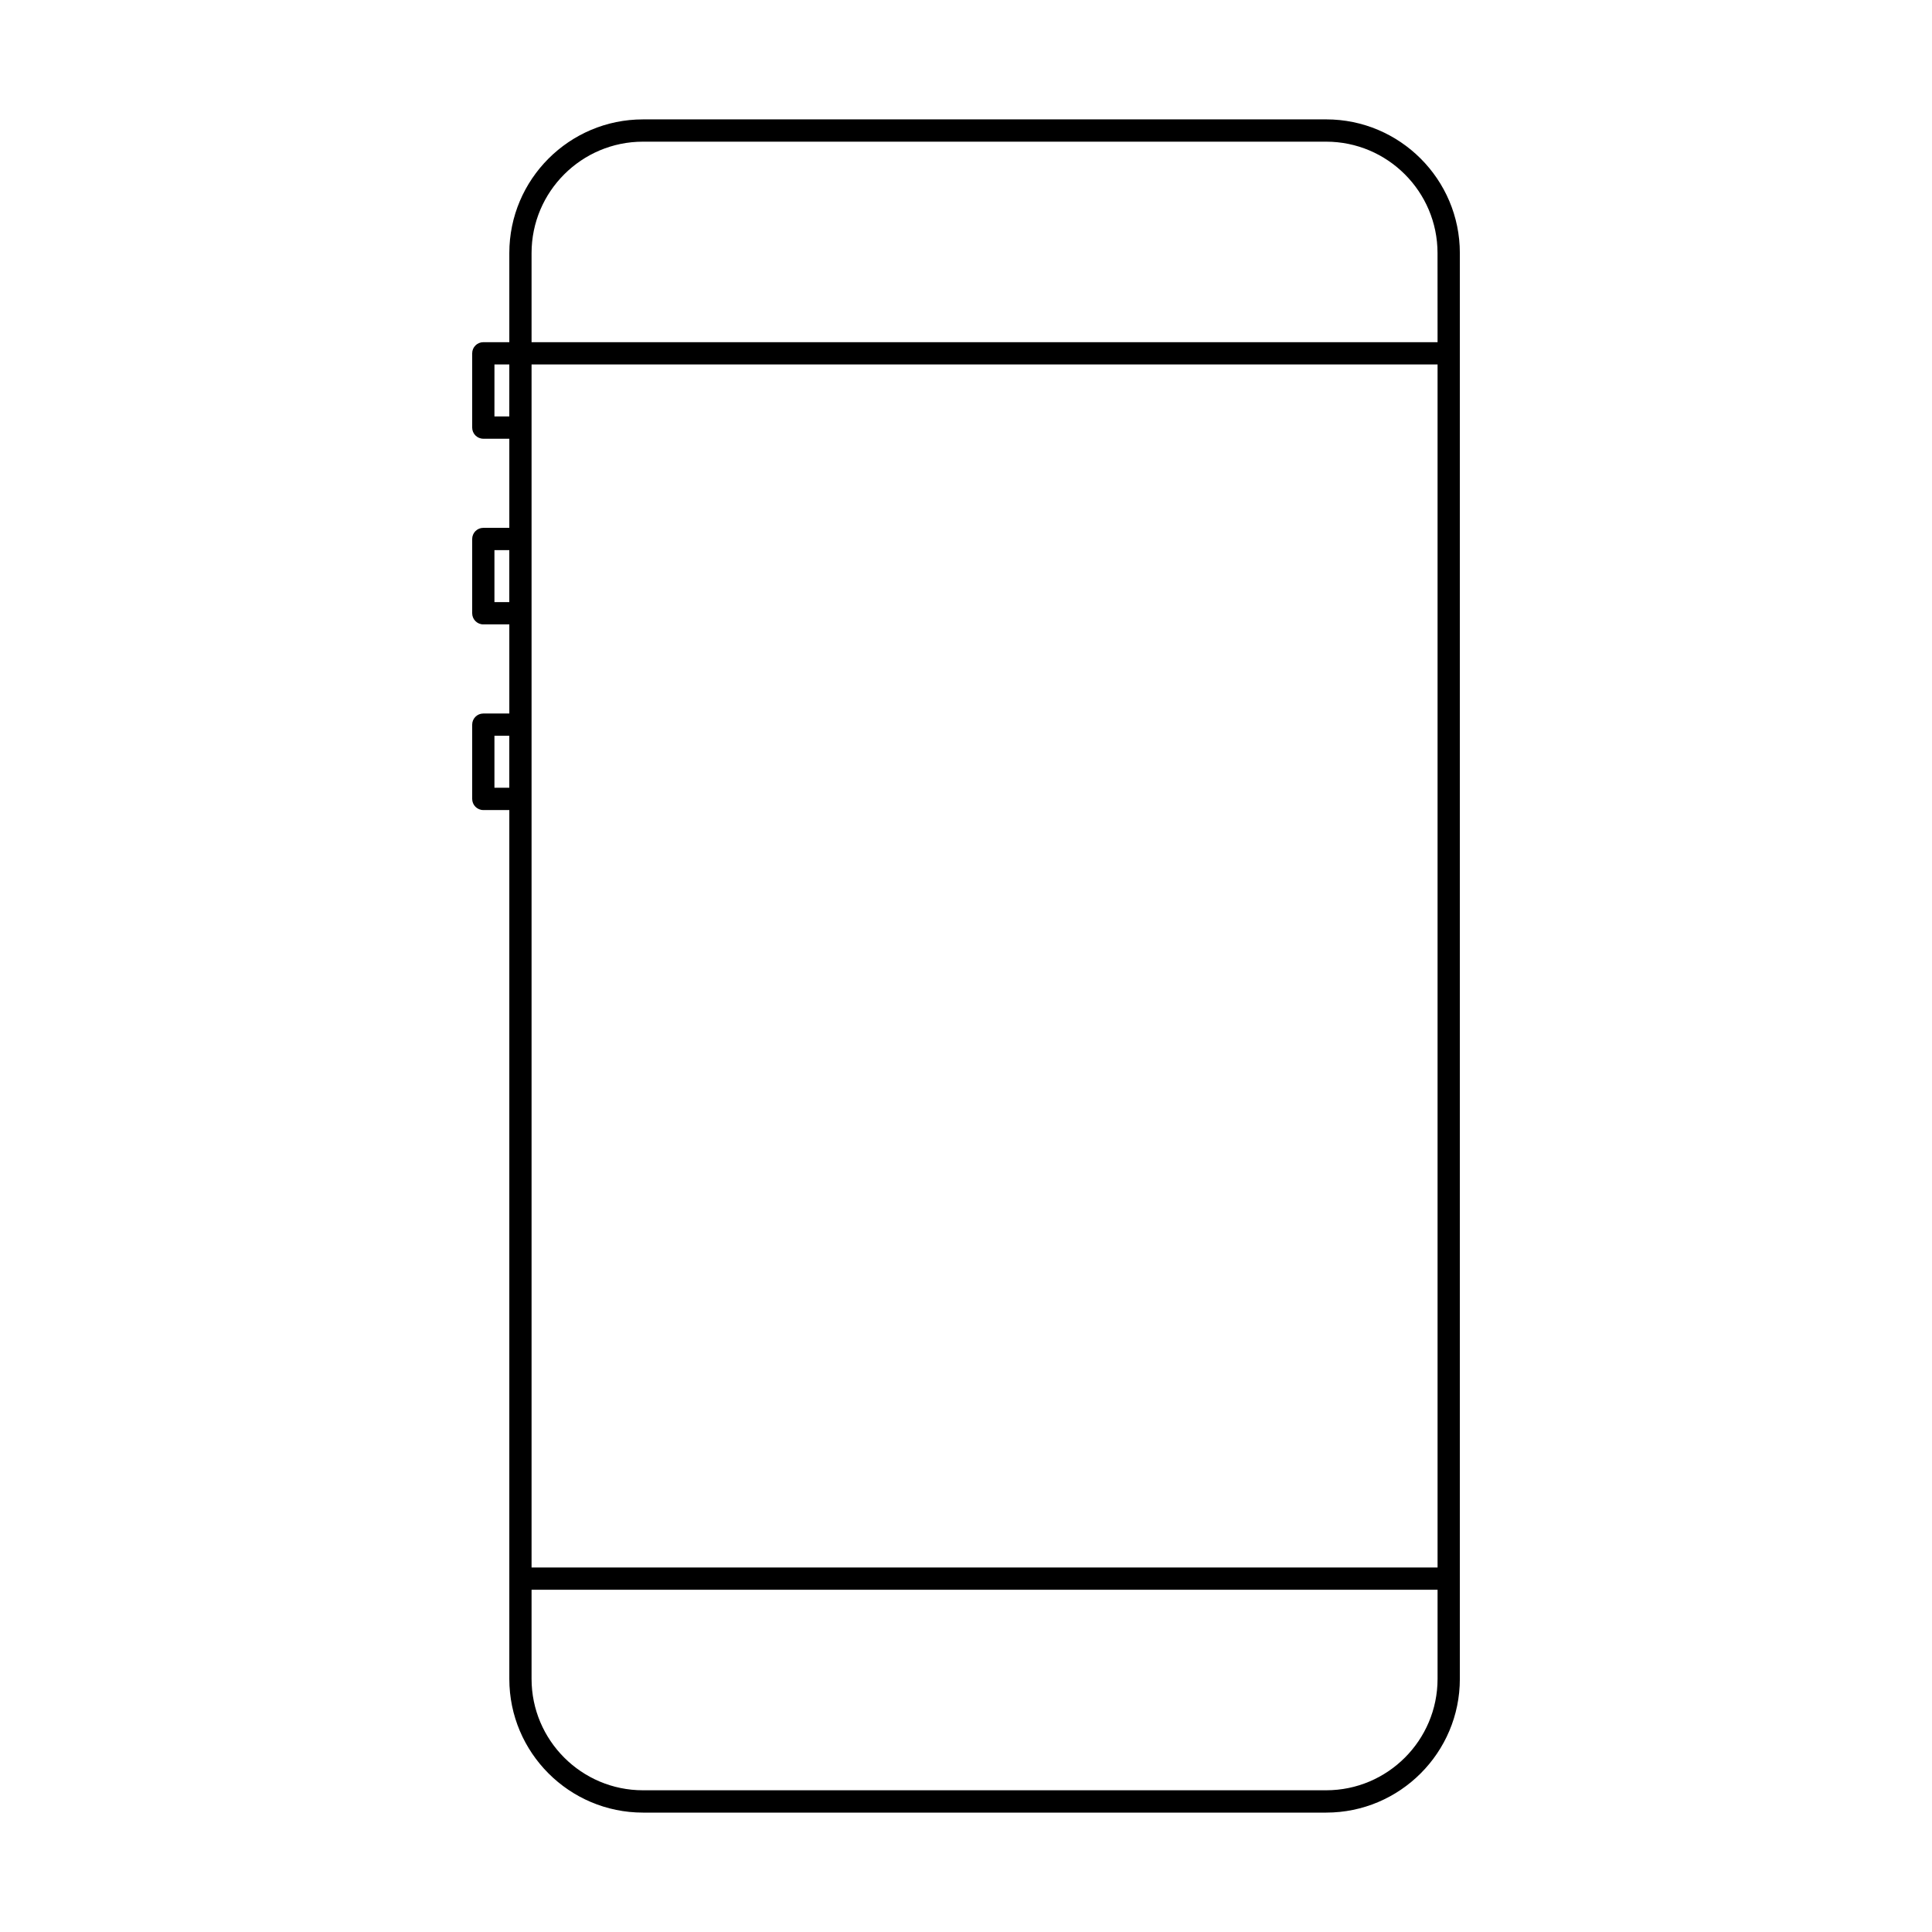 <?xml version="1.0" encoding="UTF-8"?>
<!-- Uploaded to: ICON Repo, www.svgrepo.com, Generator: ICON Repo Mixer Tools -->
<svg fill="#000000" width="800px" height="800px" version="1.1" viewBox="144 144 512 512" xmlns="http://www.w3.org/2000/svg">
 <path d="m495.45 175.64h-181.05c-19.535 0-35.426 15.891-35.426 35.426v23.617h-6.887c-1.629 0-2.953 1.32-2.953 2.953v19.68c0 1.629 1.32 2.953 2.953 2.953h6.887v23.617h-6.887c-1.629 0-2.953 1.32-2.953 2.953v19.68c0 1.629 1.32 2.953 2.953 2.953h6.887v23.617h-6.887c-1.629 0-2.953 1.32-2.953 2.953v19.68c0 1.629 1.32 2.953 2.953 2.953h6.887v230.26c0 19.535 15.891 35.426 35.426 35.426h181.05c19.535 0 35.426-15.891 35.426-35.426v-377.87c0-19.535-15.891-35.426-35.426-35.426zm-216.48 177.12h-3.938v-13.777h3.938zm0-49.199h-3.938v-13.777h3.938zm0-49.199h-3.938l0.004-13.777h3.938zm246 334.56c0 16.277-13.242 29.52-29.52 29.52h-181.06c-16.277 0-29.52-13.242-29.52-29.52v-23.617h240.1zm0-29.52h-240.1v-318.82h240.1zm0-324.72h-240.1v-23.617c0-16.277 13.242-29.52 29.52-29.52h181.05c16.277 0 29.52 13.242 29.52 29.52z"/>
</svg>